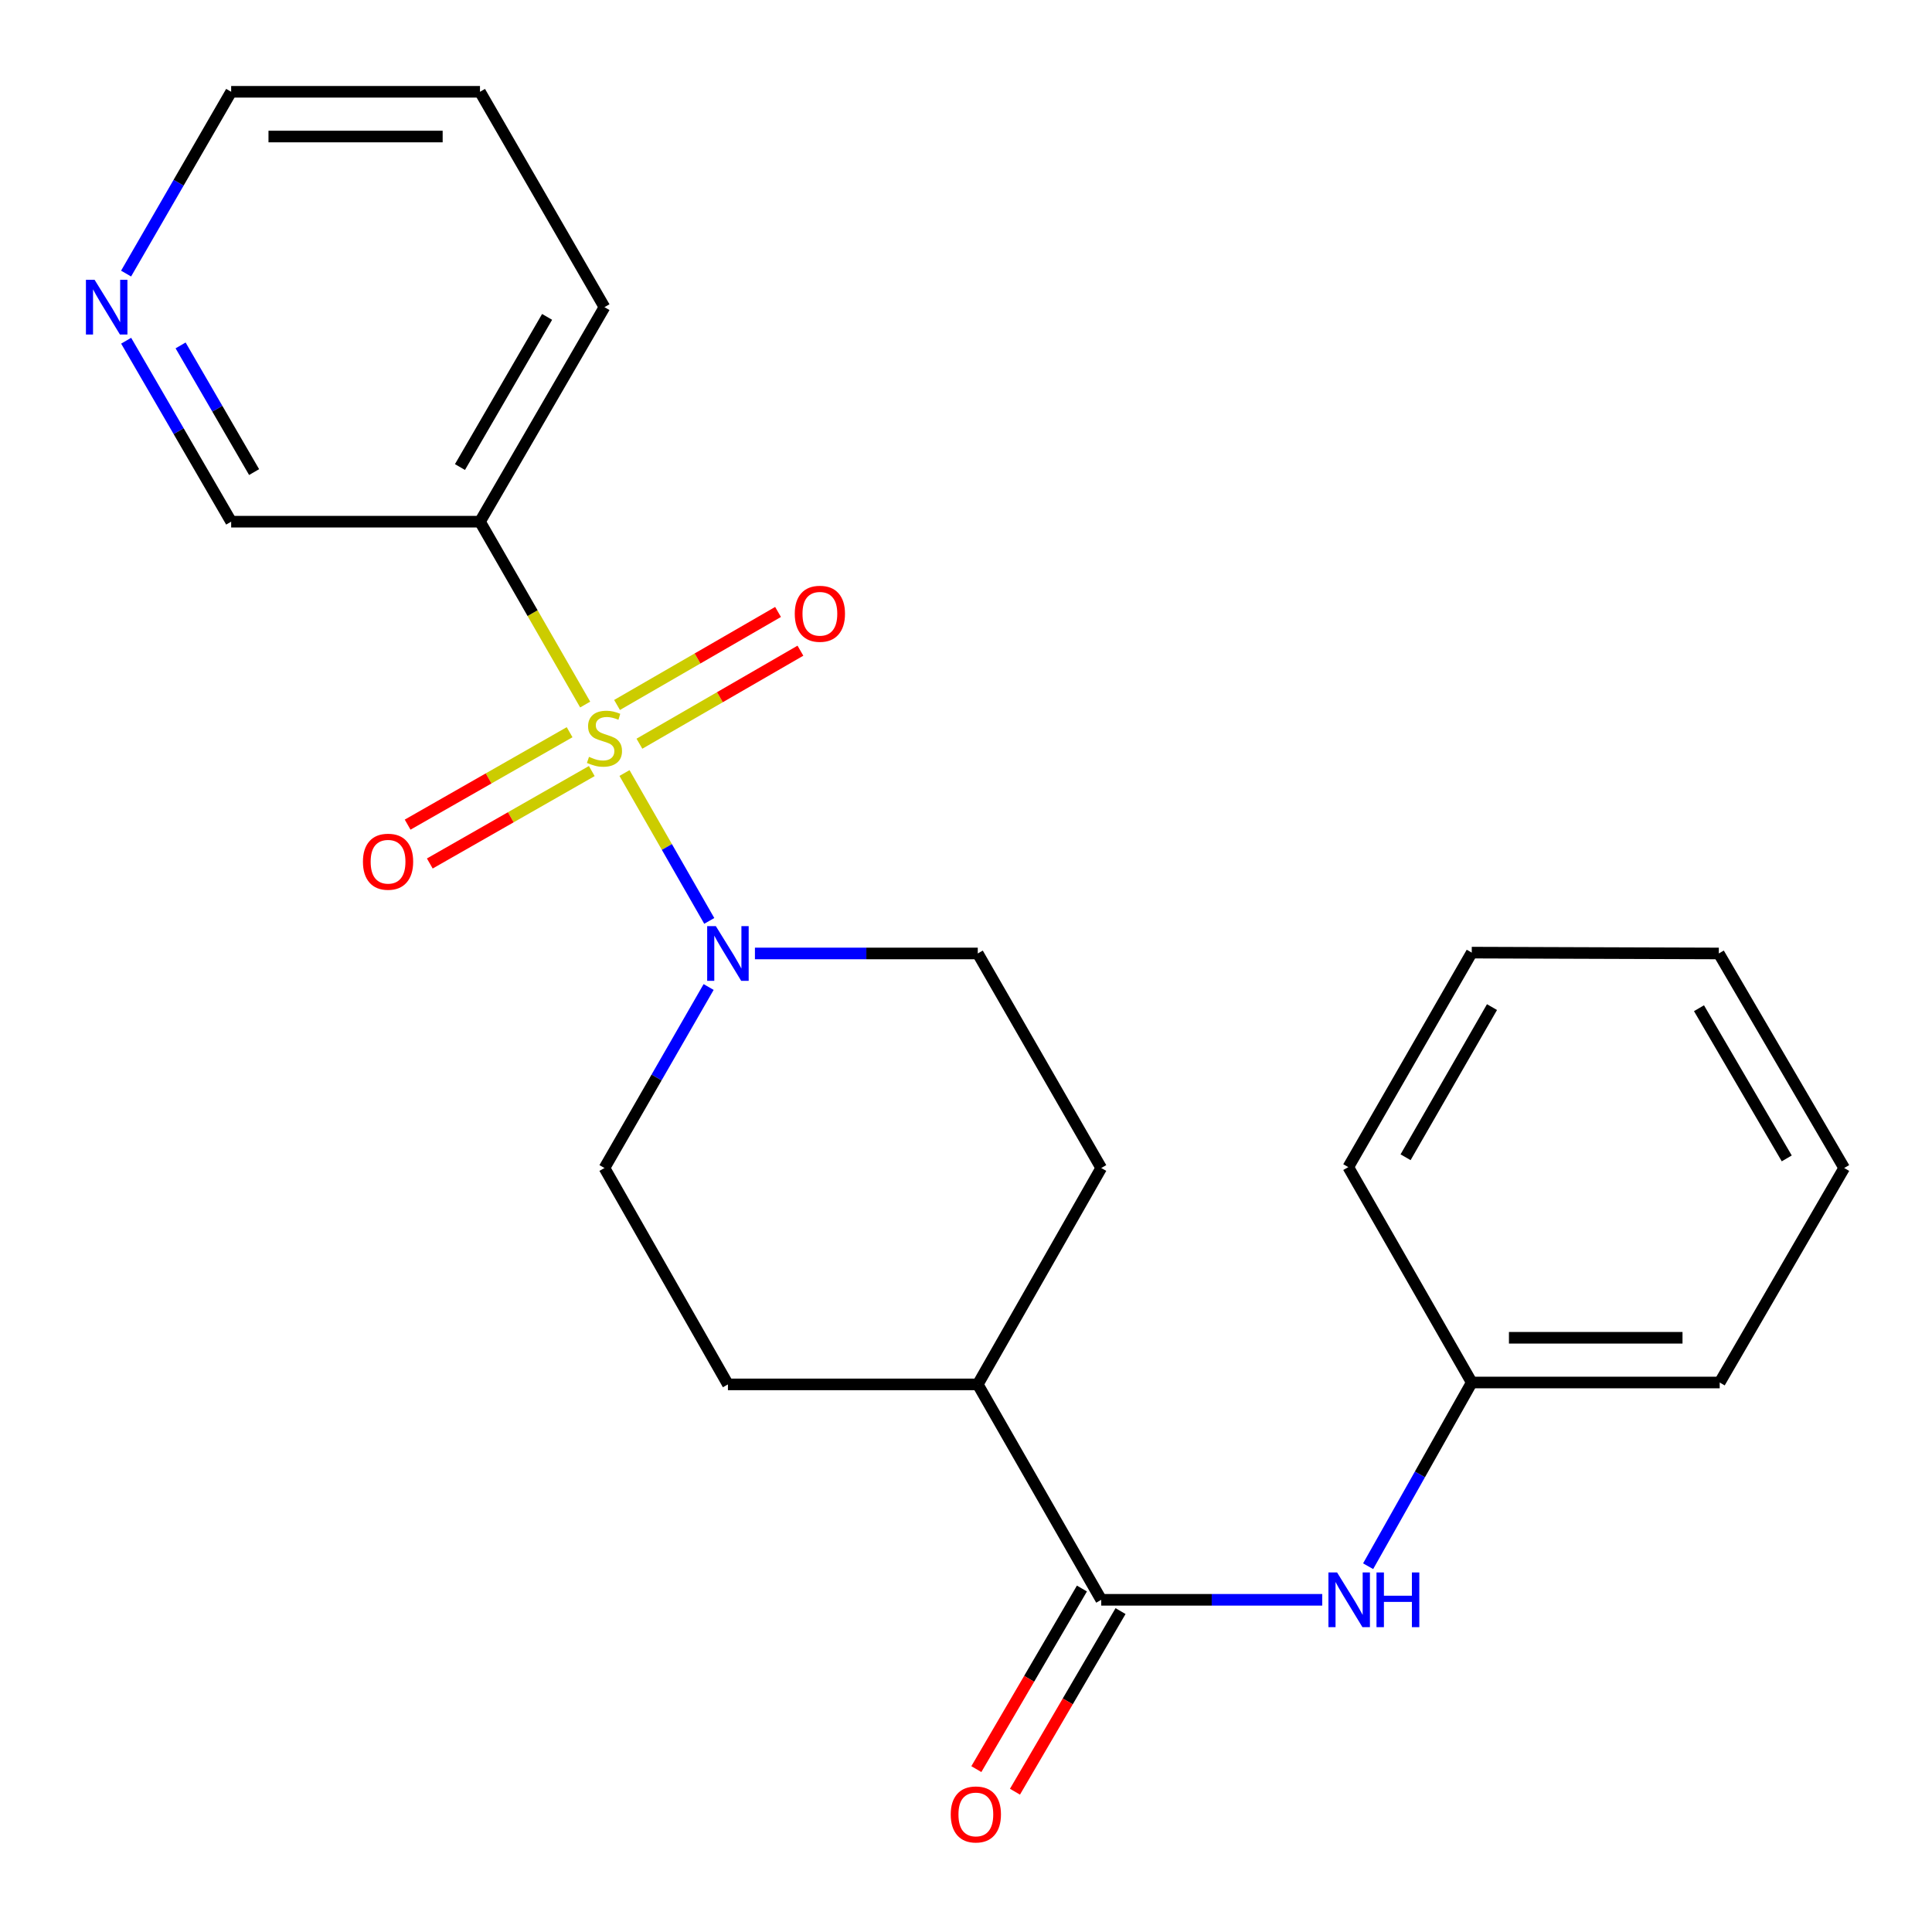 <?xml version='1.0' encoding='iso-8859-1'?>
<svg version='1.1' baseProfile='full'
              xmlns='http://www.w3.org/2000/svg'
                      xmlns:rdkit='http://www.rdkit.org/xml'
                      xmlns:xlink='http://www.w3.org/1999/xlink'
                  xml:space='preserve'
width='1000px' height='1000px' viewBox='0 0 1000 1000'>
<!-- END OF HEADER -->
<rect style='opacity:1.0;fill:#FFFFFF;stroke:none' width='1000' height='1000' x='0' y='0'> </rect>
<path class='bond-0' d='M 323.241,400.116 L 345.178,438.388' style='fill:none;fill-rule:evenodd;stroke:#CCCC00;stroke-width:6px;stroke-linecap:butt;stroke-linejoin:miter;stroke-opacity:1' />
<path class='bond-0' d='M 345.178,438.388 L 367.116,476.659' style='fill:none;fill-rule:evenodd;stroke:#0000FF;stroke-width:6px;stroke-linecap:butt;stroke-linejoin:miter;stroke-opacity:1' />
<path class='bond-1' d='M 302.889,364.673 L 275.663,317.348' style='fill:none;fill-rule:evenodd;stroke:#CCCC00;stroke-width:6px;stroke-linecap:butt;stroke-linejoin:miter;stroke-opacity:1' />
<path class='bond-1' d='M 275.663,317.348 L 248.437,270.022' style='fill:none;fill-rule:evenodd;stroke:#000000;stroke-width:6px;stroke-linecap:butt;stroke-linejoin:miter;stroke-opacity:1' />
<path class='bond-4' d='M 330.961,384.942 L 372.629,360.868' style='fill:none;fill-rule:evenodd;stroke:#CCCC00;stroke-width:6px;stroke-linecap:butt;stroke-linejoin:miter;stroke-opacity:1' />
<path class='bond-4' d='M 372.629,360.868 L 414.297,336.794' style='fill:none;fill-rule:evenodd;stroke:#FF0000;stroke-width:6px;stroke-linecap:butt;stroke-linejoin:miter;stroke-opacity:1' />
<path class='bond-4' d='M 319.378,364.893 L 361.046,340.819' style='fill:none;fill-rule:evenodd;stroke:#CCCC00;stroke-width:6px;stroke-linecap:butt;stroke-linejoin:miter;stroke-opacity:1' />
<path class='bond-4' d='M 361.046,340.819 L 402.714,316.745' style='fill:none;fill-rule:evenodd;stroke:#FF0000;stroke-width:6px;stroke-linecap:butt;stroke-linejoin:miter;stroke-opacity:1' />
<path class='bond-5' d='M 294.828,378.99 L 252.908,402.91' style='fill:none;fill-rule:evenodd;stroke:#CCCC00;stroke-width:6px;stroke-linecap:butt;stroke-linejoin:miter;stroke-opacity:1' />
<path class='bond-5' d='M 252.908,402.91 L 210.988,426.831' style='fill:none;fill-rule:evenodd;stroke:#FF0000;stroke-width:6px;stroke-linecap:butt;stroke-linejoin:miter;stroke-opacity:1' />
<path class='bond-5' d='M 306.304,399.1 L 264.384,423.02' style='fill:none;fill-rule:evenodd;stroke:#CCCC00;stroke-width:6px;stroke-linecap:butt;stroke-linejoin:miter;stroke-opacity:1' />
<path class='bond-5' d='M 264.384,423.02 L 222.464,446.941' style='fill:none;fill-rule:evenodd;stroke:#FF0000;stroke-width:6px;stroke-linecap:butt;stroke-linejoin:miter;stroke-opacity:1' />
<path class='bond-7' d='M 390.748,493.51 L 448.419,493.51' style='fill:none;fill-rule:evenodd;stroke:#0000FF;stroke-width:6px;stroke-linecap:butt;stroke-linejoin:miter;stroke-opacity:1' />
<path class='bond-7' d='M 448.419,493.51 L 506.09,493.51' style='fill:none;fill-rule:evenodd;stroke:#000000;stroke-width:6px;stroke-linecap:butt;stroke-linejoin:miter;stroke-opacity:1' />
<path class='bond-8' d='M 366.783,510.873 L 339.827,557.717' style='fill:none;fill-rule:evenodd;stroke:#0000FF;stroke-width:6px;stroke-linecap:butt;stroke-linejoin:miter;stroke-opacity:1' />
<path class='bond-8' d='M 339.827,557.717 L 312.87,604.56' style='fill:none;fill-rule:evenodd;stroke:#000000;stroke-width:6px;stroke-linecap:butt;stroke-linejoin:miter;stroke-opacity:1' />
<path class='bond-14' d='M 248.437,270.022 L 119.65,270.022' style='fill:none;fill-rule:evenodd;stroke:#000000;stroke-width:6px;stroke-linecap:butt;stroke-linejoin:miter;stroke-opacity:1' />
<path class='bond-15' d='M 248.437,270.022 L 312.87,158.986' style='fill:none;fill-rule:evenodd;stroke:#000000;stroke-width:6px;stroke-linecap:butt;stroke-linejoin:miter;stroke-opacity:1' />
<path class='bond-15' d='M 238.076,241.746 L 283.179,164.02' style='fill:none;fill-rule:evenodd;stroke:#000000;stroke-width:6px;stroke-linecap:butt;stroke-linejoin:miter;stroke-opacity:1' />
<path class='bond-2' d='M 569.996,828.06 L 506.09,716.561' style='fill:none;fill-rule:evenodd;stroke:#000000;stroke-width:6px;stroke-linecap:butt;stroke-linejoin:miter;stroke-opacity:1' />
<path class='bond-3' d='M 569.996,828.06 L 627.19,828.06' style='fill:none;fill-rule:evenodd;stroke:#000000;stroke-width:6px;stroke-linecap:butt;stroke-linejoin:miter;stroke-opacity:1' />
<path class='bond-3' d='M 627.19,828.06 L 684.385,828.06' style='fill:none;fill-rule:evenodd;stroke:#0000FF;stroke-width:6px;stroke-linecap:butt;stroke-linejoin:miter;stroke-opacity:1' />
<path class='bond-9' d='M 560.001,822.218 L 532.679,868.956' style='fill:none;fill-rule:evenodd;stroke:#000000;stroke-width:6px;stroke-linecap:butt;stroke-linejoin:miter;stroke-opacity:1' />
<path class='bond-9' d='M 532.679,868.956 L 505.356,915.694' style='fill:none;fill-rule:evenodd;stroke:#FF0000;stroke-width:6px;stroke-linecap:butt;stroke-linejoin:miter;stroke-opacity:1' />
<path class='bond-9' d='M 579.99,833.903 L 552.668,880.641' style='fill:none;fill-rule:evenodd;stroke:#000000;stroke-width:6px;stroke-linecap:butt;stroke-linejoin:miter;stroke-opacity:1' />
<path class='bond-9' d='M 552.668,880.641 L 525.345,927.379' style='fill:none;fill-rule:evenodd;stroke:#FF0000;stroke-width:6px;stroke-linecap:butt;stroke-linejoin:miter;stroke-opacity:1' />
<path class='bond-13' d='M 708.141,810.672 L 734.958,763.128' style='fill:none;fill-rule:evenodd;stroke:#0000FF;stroke-width:6px;stroke-linecap:butt;stroke-linejoin:miter;stroke-opacity:1' />
<path class='bond-13' d='M 734.958,763.128 L 761.775,715.583' style='fill:none;fill-rule:evenodd;stroke:#000000;stroke-width:6px;stroke-linecap:butt;stroke-linejoin:miter;stroke-opacity:1' />
<path class='bond-6' d='M 506.09,716.561 L 376.775,716.561' style='fill:none;fill-rule:evenodd;stroke:#000000;stroke-width:6px;stroke-linecap:butt;stroke-linejoin:miter;stroke-opacity:1' />
<path class='bond-23' d='M 506.09,716.561 L 569.996,604.56' style='fill:none;fill-rule:evenodd;stroke:#000000;stroke-width:6px;stroke-linecap:butt;stroke-linejoin:miter;stroke-opacity:1' />
<path class='bond-11' d='M 506.09,493.51 L 569.996,604.56' style='fill:none;fill-rule:evenodd;stroke:#000000;stroke-width:6px;stroke-linecap:butt;stroke-linejoin:miter;stroke-opacity:1' />
<path class='bond-12' d='M 312.87,604.56 L 376.775,716.561' style='fill:none;fill-rule:evenodd;stroke:#000000;stroke-width:6px;stroke-linecap:butt;stroke-linejoin:miter;stroke-opacity:1' />
<path class='bond-10' d='M 65.296,176.355 L 92.473,223.189' style='fill:none;fill-rule:evenodd;stroke:#0000FF;stroke-width:6px;stroke-linecap:butt;stroke-linejoin:miter;stroke-opacity:1' />
<path class='bond-10' d='M 92.473,223.189 L 119.65,270.022' style='fill:none;fill-rule:evenodd;stroke:#000000;stroke-width:6px;stroke-linecap:butt;stroke-linejoin:miter;stroke-opacity:1' />
<path class='bond-10' d='M 93.476,178.784 L 112.499,211.568' style='fill:none;fill-rule:evenodd;stroke:#0000FF;stroke-width:6px;stroke-linecap:butt;stroke-linejoin:miter;stroke-opacity:1' />
<path class='bond-10' d='M 112.499,211.568 L 131.523,244.351' style='fill:none;fill-rule:evenodd;stroke:#000000;stroke-width:6px;stroke-linecap:butt;stroke-linejoin:miter;stroke-opacity:1' />
<path class='bond-24' d='M 65.262,141.607 L 92.456,94.56' style='fill:none;fill-rule:evenodd;stroke:#0000FF;stroke-width:6px;stroke-linecap:butt;stroke-linejoin:miter;stroke-opacity:1' />
<path class='bond-24' d='M 92.456,94.56 L 119.65,47.512' style='fill:none;fill-rule:evenodd;stroke:#000000;stroke-width:6px;stroke-linecap:butt;stroke-linejoin:miter;stroke-opacity:1' />
<path class='bond-17' d='M 761.775,715.583 L 890.113,715.583' style='fill:none;fill-rule:evenodd;stroke:#000000;stroke-width:6px;stroke-linecap:butt;stroke-linejoin:miter;stroke-opacity:1' />
<path class='bond-17' d='M 781.026,692.429 L 870.862,692.429' style='fill:none;fill-rule:evenodd;stroke:#000000;stroke-width:6px;stroke-linecap:butt;stroke-linejoin:miter;stroke-opacity:1' />
<path class='bond-18' d='M 761.775,715.583 L 697.87,604.097' style='fill:none;fill-rule:evenodd;stroke:#000000;stroke-width:6px;stroke-linecap:butt;stroke-linejoin:miter;stroke-opacity:1' />
<path class='bond-19' d='M 312.87,158.986 L 248.437,47.512' style='fill:none;fill-rule:evenodd;stroke:#000000;stroke-width:6px;stroke-linecap:butt;stroke-linejoin:miter;stroke-opacity:1' />
<path class='bond-16' d='M 119.65,47.512 L 248.437,47.512' style='fill:none;fill-rule:evenodd;stroke:#000000;stroke-width:6px;stroke-linecap:butt;stroke-linejoin:miter;stroke-opacity:1' />
<path class='bond-16' d='M 138.968,70.666 L 229.119,70.666' style='fill:none;fill-rule:evenodd;stroke:#000000;stroke-width:6px;stroke-linecap:butt;stroke-linejoin:miter;stroke-opacity:1' />
<path class='bond-20' d='M 890.113,715.583 L 954.545,604.56' style='fill:none;fill-rule:evenodd;stroke:#000000;stroke-width:6px;stroke-linecap:butt;stroke-linejoin:miter;stroke-opacity:1' />
<path class='bond-21' d='M 697.87,604.097 L 761.775,493.073' style='fill:none;fill-rule:evenodd;stroke:#000000;stroke-width:6px;stroke-linecap:butt;stroke-linejoin:miter;stroke-opacity:1' />
<path class='bond-21' d='M 727.523,598.994 L 772.257,521.277' style='fill:none;fill-rule:evenodd;stroke:#000000;stroke-width:6px;stroke-linecap:butt;stroke-linejoin:miter;stroke-opacity:1' />
<path class='bond-25' d='M 954.545,604.56 L 889.65,493.51' style='fill:none;fill-rule:evenodd;stroke:#000000;stroke-width:6px;stroke-linecap:butt;stroke-linejoin:miter;stroke-opacity:1' />
<path class='bond-25' d='M 924.82,599.585 L 879.393,521.85' style='fill:none;fill-rule:evenodd;stroke:#000000;stroke-width:6px;stroke-linecap:butt;stroke-linejoin:miter;stroke-opacity:1' />
<path class='bond-22' d='M 761.775,493.073 L 889.65,493.51' style='fill:none;fill-rule:evenodd;stroke:#000000;stroke-width:6px;stroke-linecap:butt;stroke-linejoin:miter;stroke-opacity:1' />
<path  class='atom-0' d='M 304.87 391.744
Q 305.19 391.864, 306.51 392.424
Q 307.83 392.984, 309.27 393.344
Q 310.75 393.664, 312.19 393.664
Q 314.87 393.664, 316.43 392.384
Q 317.99 391.064, 317.99 388.784
Q 317.99 387.224, 317.19 386.264
Q 316.43 385.304, 315.23 384.784
Q 314.03 384.264, 312.03 383.664
Q 309.51 382.904, 307.99 382.184
Q 306.51 381.464, 305.43 379.944
Q 304.39 378.424, 304.39 375.864
Q 304.39 372.304, 306.79 370.104
Q 309.23 367.904, 314.03 367.904
Q 317.31 367.904, 321.03 369.464
L 320.11 372.544
Q 316.71 371.144, 314.15 371.144
Q 311.39 371.144, 309.87 372.304
Q 308.35 373.424, 308.39 375.384
Q 308.39 376.904, 309.15 377.824
Q 309.95 378.744, 311.07 379.264
Q 312.23 379.784, 314.15 380.384
Q 316.71 381.184, 318.23 381.984
Q 319.75 382.784, 320.83 384.424
Q 321.95 386.024, 321.95 388.784
Q 321.95 392.704, 319.31 394.824
Q 316.71 396.904, 312.35 396.904
Q 309.83 396.904, 307.91 396.344
Q 306.03 395.824, 303.79 394.904
L 304.87 391.744
' fill='#CCCC00'/>
<path  class='atom-1' d='M 370.515 479.35
L 379.795 494.35
Q 380.715 495.83, 382.195 498.51
Q 383.675 501.19, 383.755 501.35
L 383.755 479.35
L 387.515 479.35
L 387.515 507.67
L 383.635 507.67
L 373.675 491.27
Q 372.515 489.35, 371.275 487.15
Q 370.075 484.95, 369.715 484.27
L 369.715 507.67
L 366.035 507.67
L 366.035 479.35
L 370.515 479.35
' fill='#0000FF'/>
<path  class='atom-4' d='M 692.073 813.9
L 701.353 828.9
Q 702.273 830.38, 703.753 833.06
Q 705.233 835.74, 705.313 835.9
L 705.313 813.9
L 709.073 813.9
L 709.073 842.22
L 705.193 842.22
L 695.233 825.82
Q 694.073 823.9, 692.833 821.7
Q 691.633 819.5, 691.273 818.82
L 691.273 842.22
L 687.593 842.22
L 687.593 813.9
L 692.073 813.9
' fill='#0000FF'/>
<path  class='atom-4' d='M 712.473 813.9
L 716.313 813.9
L 716.313 825.94
L 730.793 825.94
L 730.793 813.9
L 734.633 813.9
L 734.633 842.22
L 730.793 842.22
L 730.793 829.14
L 716.313 829.14
L 716.313 842.22
L 712.473 842.22
L 712.473 813.9
' fill='#0000FF'/>
<path  class='atom-5' d='M 411.37 317.684
Q 411.37 310.884, 414.73 307.084
Q 418.09 303.284, 424.37 303.284
Q 430.65 303.284, 434.01 307.084
Q 437.37 310.884, 437.37 317.684
Q 437.37 324.564, 433.97 328.484
Q 430.57 332.364, 424.37 332.364
Q 418.13 332.364, 414.73 328.484
Q 411.37 324.604, 411.37 317.684
M 424.37 329.164
Q 428.69 329.164, 431.01 326.284
Q 433.37 323.364, 433.37 317.684
Q 433.37 312.124, 431.01 309.324
Q 428.69 306.484, 424.37 306.484
Q 420.05 306.484, 417.69 309.284
Q 415.37 312.084, 415.37 317.684
Q 415.37 323.404, 417.69 326.284
Q 420.05 329.164, 424.37 329.164
' fill='#FF0000'/>
<path  class='atom-6' d='M 187.856 446.022
Q 187.856 439.222, 191.216 435.422
Q 194.576 431.622, 200.856 431.622
Q 207.136 431.622, 210.496 435.422
Q 213.856 439.222, 213.856 446.022
Q 213.856 452.902, 210.456 456.822
Q 207.056 460.702, 200.856 460.702
Q 194.616 460.702, 191.216 456.822
Q 187.856 452.942, 187.856 446.022
M 200.856 457.502
Q 205.176 457.502, 207.496 454.622
Q 209.856 451.702, 209.856 446.022
Q 209.856 440.462, 207.496 437.662
Q 205.176 434.822, 200.856 434.822
Q 196.536 434.822, 194.176 437.622
Q 191.856 440.422, 191.856 446.022
Q 191.856 451.742, 194.176 454.622
Q 196.536 457.502, 200.856 457.502
' fill='#FF0000'/>
<path  class='atom-10' d='M 492.1 939.151
Q 492.1 932.351, 495.46 928.551
Q 498.82 924.751, 505.1 924.751
Q 511.38 924.751, 514.74 928.551
Q 518.1 932.351, 518.1 939.151
Q 518.1 946.031, 514.7 949.951
Q 511.3 953.831, 505.1 953.831
Q 498.86 953.831, 495.46 949.951
Q 492.1 946.071, 492.1 939.151
M 505.1 950.631
Q 509.42 950.631, 511.74 947.751
Q 514.1 944.831, 514.1 939.151
Q 514.1 933.591, 511.74 930.791
Q 509.42 927.951, 505.1 927.951
Q 500.78 927.951, 498.42 930.751
Q 496.1 933.551, 496.1 939.151
Q 496.1 944.871, 498.42 947.751
Q 500.78 950.631, 505.1 950.631
' fill='#FF0000'/>
<path  class='atom-11' d='M 48.957 144.826
L 58.237 159.826
Q 59.157 161.306, 60.637 163.986
Q 62.117 166.666, 62.197 166.826
L 62.197 144.826
L 65.957 144.826
L 65.957 173.146
L 62.077 173.146
L 52.117 156.746
Q 50.957 154.826, 49.717 152.626
Q 48.517 150.426, 48.157 149.746
L 48.157 173.146
L 44.477 173.146
L 44.477 144.826
L 48.957 144.826
' fill='#0000FF'/>
</svg>
